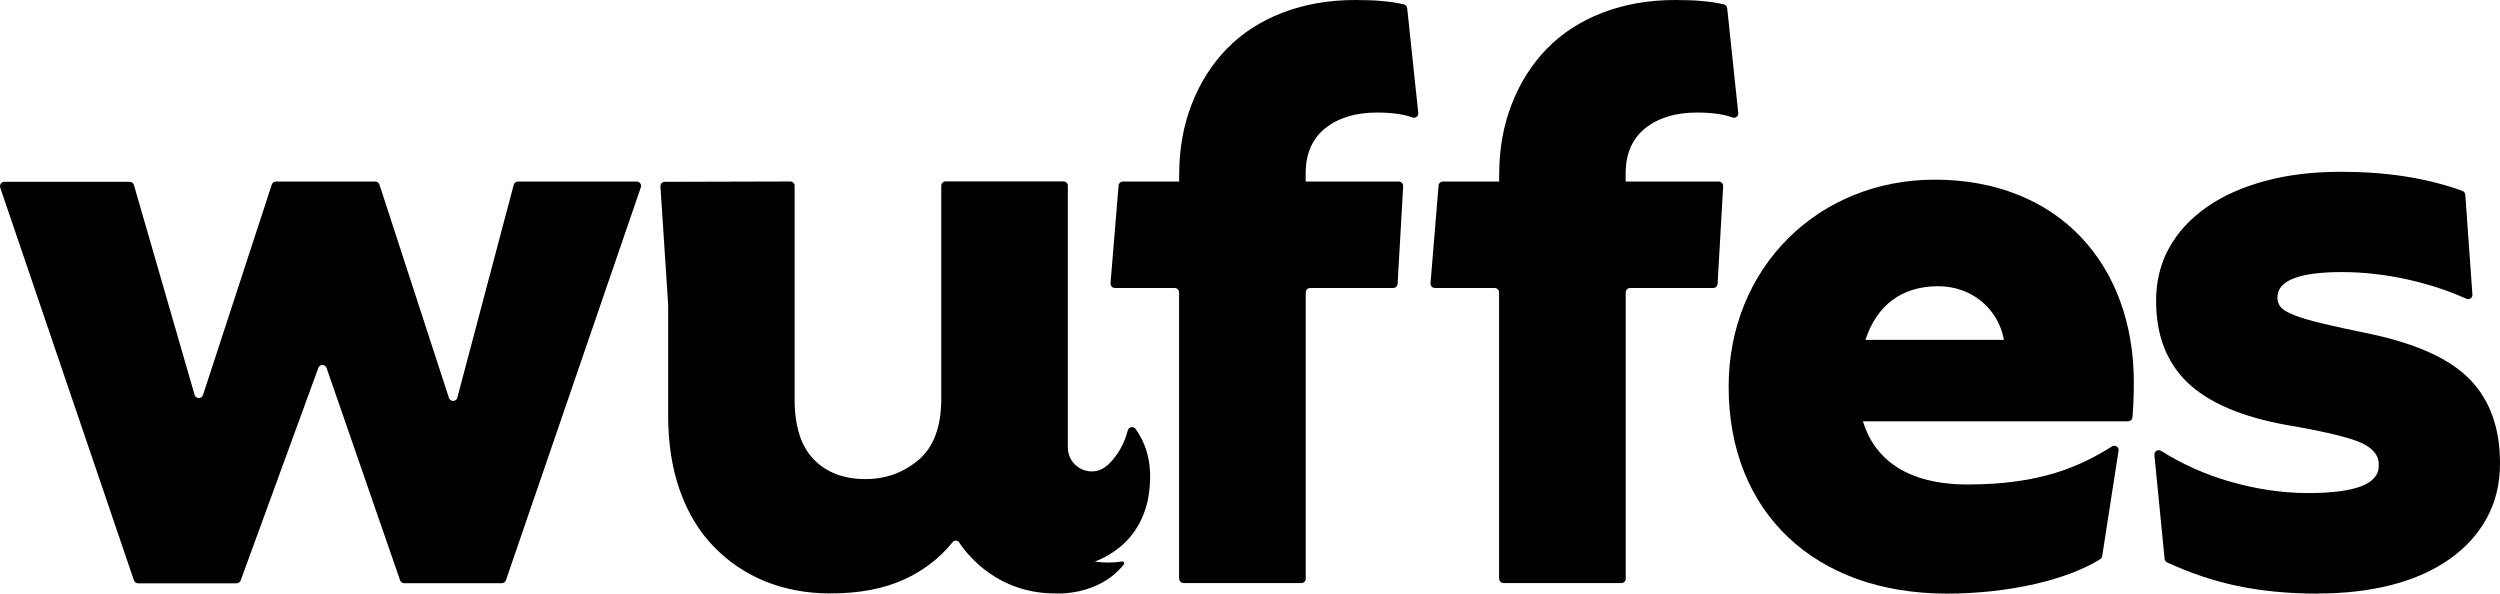 <svg xmlns="http://www.w3.org/2000/svg" width="219" height="52" viewBox="0 0 219 52" fill="none"><path d="M45.37 15.904H55.775C56.038 15.904 56.225 16.167 56.135 16.415L44.319 50.829C44.267 50.986 44.117 51.091 43.959 51.091H35.408C35.243 51.091 35.1 50.986 35.048 50.836L28.607 32.229C28.487 31.891 28.006 31.883 27.886 32.229L21.085 50.844C21.032 50.994 20.882 51.099 20.725 51.099H12.091C11.926 51.099 11.784 50.994 11.731 50.836L0.02 16.437C-0.062 16.189 0.118 15.927 0.381 15.927H11.363C11.536 15.927 11.686 16.039 11.731 16.204L17.046 34.587C17.151 34.947 17.662 34.962 17.782 34.602L23.81 16.167C23.863 16.009 24.005 15.904 24.178 15.904H32.871C33.036 15.904 33.186 16.009 33.239 16.167L39.327 34.857C39.447 35.217 39.965 35.21 40.063 34.834L45.002 16.189C45.047 16.024 45.197 15.904 45.37 15.904Z" fill="black"></path><path d="M103.287 50.693V25.613C103.287 25.403 103.114 25.23 102.904 25.23H97.664C97.439 25.23 97.266 25.035 97.281 24.817L97.987 16.257C98.002 16.054 98.167 15.904 98.37 15.904H103.294V15.371C103.294 13.073 103.662 10.986 104.405 9.101C105.141 7.216 106.177 5.594 107.498 4.243C108.819 2.891 110.441 1.847 112.355 1.111C114.27 0.375 116.394 0 118.736 0C120.523 0 121.949 0.128 122.993 0.39C123.15 0.428 123.255 0.563 123.27 0.728L124.239 9.889C124.269 10.16 124.006 10.393 123.751 10.295C122.97 10.009 121.934 9.859 120.643 9.859C118.759 9.859 117.242 10.317 116.094 11.233C114.945 12.15 114.375 13.479 114.375 15.213V15.904H122.535C122.752 15.904 122.933 16.092 122.918 16.31L122.43 24.87C122.415 25.073 122.25 25.23 122.047 25.23H114.765C114.555 25.23 114.382 25.403 114.382 25.613V50.693C114.382 50.904 114.21 51.076 113.999 51.076H103.685C103.474 51.076 103.302 50.904 103.302 50.693H103.287Z" fill="black"></path><path d="M131.318 50.693V25.613C131.318 25.403 131.145 25.23 130.935 25.23H125.695C125.47 25.23 125.297 25.035 125.312 24.817L126.018 16.257C126.033 16.054 126.198 15.904 126.401 15.904H131.326V15.371C131.326 13.073 131.693 10.986 132.437 9.101C133.172 7.216 134.208 5.594 135.529 4.243C136.851 2.891 138.472 1.847 140.386 1.111C142.301 0.375 144.425 0 146.767 0C148.554 0 149.98 0.128 151.024 0.39C151.182 0.428 151.287 0.563 151.302 0.728L152.27 9.889C152.3 10.16 152.037 10.393 151.782 10.295C151.001 10.009 149.965 9.859 148.674 9.859C146.79 9.859 145.274 10.317 144.125 11.233C142.976 12.15 142.406 13.479 142.406 15.213V15.904H150.566C150.784 15.904 150.964 16.092 150.949 16.31L150.461 24.87C150.446 25.073 150.281 25.23 150.078 25.23H142.796C142.586 25.23 142.413 25.403 142.413 25.613V50.693C142.413 50.904 142.241 51.076 142.031 51.076H131.716C131.506 51.076 131.333 50.904 131.333 50.693H131.318Z" fill="black"></path><path d="M203.018 52C200.42 52 198.048 51.767 195.908 51.309C193.836 50.866 191.817 50.183 189.843 49.267C189.715 49.207 189.633 49.087 189.618 48.944L188.724 39.85C188.694 39.535 189.039 39.325 189.31 39.498C191.164 40.661 193.146 41.547 195.263 42.163C197.635 42.854 199.94 43.192 202.184 43.192C206.313 43.192 208.378 42.404 208.378 40.819C208.43 39.956 207.92 39.28 206.846 38.792C205.773 38.311 203.581 37.785 200.27 37.222C196.344 36.509 193.469 35.27 191.629 33.513C189.798 31.756 188.874 29.368 188.874 26.364C188.874 24.63 189.257 23.075 190.023 21.701C190.789 20.327 191.885 19.14 193.311 18.142C194.737 17.143 196.449 16.385 198.431 15.852C200.42 15.311 202.635 15.048 205.082 15.048C209.106 15.048 212.642 15.604 215.704 16.723C215.847 16.775 215.945 16.91 215.96 17.061L216.583 25.801C216.605 26.094 216.312 26.289 216.05 26.169C214.526 25.478 212.867 24.938 211.088 24.524C209.076 24.066 207.101 23.834 205.165 23.834C201.396 23.834 199.504 24.577 199.504 26.049C199.504 26.409 199.609 26.702 199.812 26.927C200.015 27.16 200.413 27.385 200.998 27.618C201.584 27.843 202.409 28.091 203.483 28.347C204.556 28.602 205.953 28.91 207.687 29.263C211.763 30.134 214.668 31.47 216.403 33.28C218.137 35.09 219 37.523 219 40.586C219 42.373 218.617 43.965 217.851 45.37C217.086 46.774 216.005 47.968 214.601 48.966C213.197 49.958 211.515 50.716 209.556 51.227C207.597 51.737 205.412 51.992 203.018 51.992V52Z" fill="black"></path><path d="M97.018 40.759C97.927 39.918 98.52 38.792 98.79 37.718C98.873 37.403 99.278 37.305 99.473 37.568C100.434 38.919 101.042 40.729 100.614 43.432C100.337 45.182 99.473 46.819 98.099 47.93C97.409 48.486 96.681 48.906 95.9 49.192C96.688 49.312 97.491 49.312 98.295 49.184C98.437 49.162 98.542 49.327 98.452 49.439C96.208 52.27 92.432 51.985 92.432 51.985C87.432 51.985 84.79 48.681 84.009 47.502C83.874 47.299 83.596 47.307 83.446 47.495C82.327 48.876 80.938 49.958 79.287 50.724C77.478 51.565 75.301 51.985 72.748 51.985C70.654 51.985 68.747 51.625 67.013 50.919C65.279 50.205 63.777 49.184 62.501 47.862C61.225 46.541 60.242 44.904 59.558 42.967C58.868 41.029 58.53 38.837 58.53 36.389V26.68L57.854 16.332C57.839 16.114 58.012 15.927 58.237 15.927L69.227 15.897C69.438 15.897 69.61 16.069 69.61 16.28V35.015C69.61 37.357 70.173 39.107 71.292 40.248C72.41 41.397 73.919 41.968 75.804 41.968C77.59 41.968 79.144 41.405 80.465 40.286C81.787 39.167 82.455 37.38 82.455 34.932V16.272C82.455 16.062 82.627 15.889 82.838 15.889H93.16C93.37 15.889 93.543 16.062 93.543 16.272V39.205C93.543 41.007 95.69 41.975 97.011 40.752L97.018 40.759Z" fill="black"></path><path d="M163.193 36.907C164.184 40.166 166.984 42.441 172.374 42.441C178.792 42.441 182.253 40.834 185.008 39.107C185.286 38.934 185.639 39.16 185.586 39.483L184.152 48.711C184.137 48.824 184.07 48.921 183.972 48.989C181.135 50.761 176.06 52 170.542 52C158.944 52 151.429 44.866 151.429 33.873C151.429 23.481 159.244 15.739 169.476 15.739C180.324 15.739 186.923 23.173 186.923 33.49C186.923 34.917 186.862 35.841 186.802 36.561C186.787 36.757 186.615 36.907 186.42 36.907H163.185H163.193ZM175.549 29.773C175.016 26.965 172.667 25.073 169.784 25.073C166.593 25.073 164.401 26.74 163.411 29.773H175.549Z" fill="black"></path></svg>